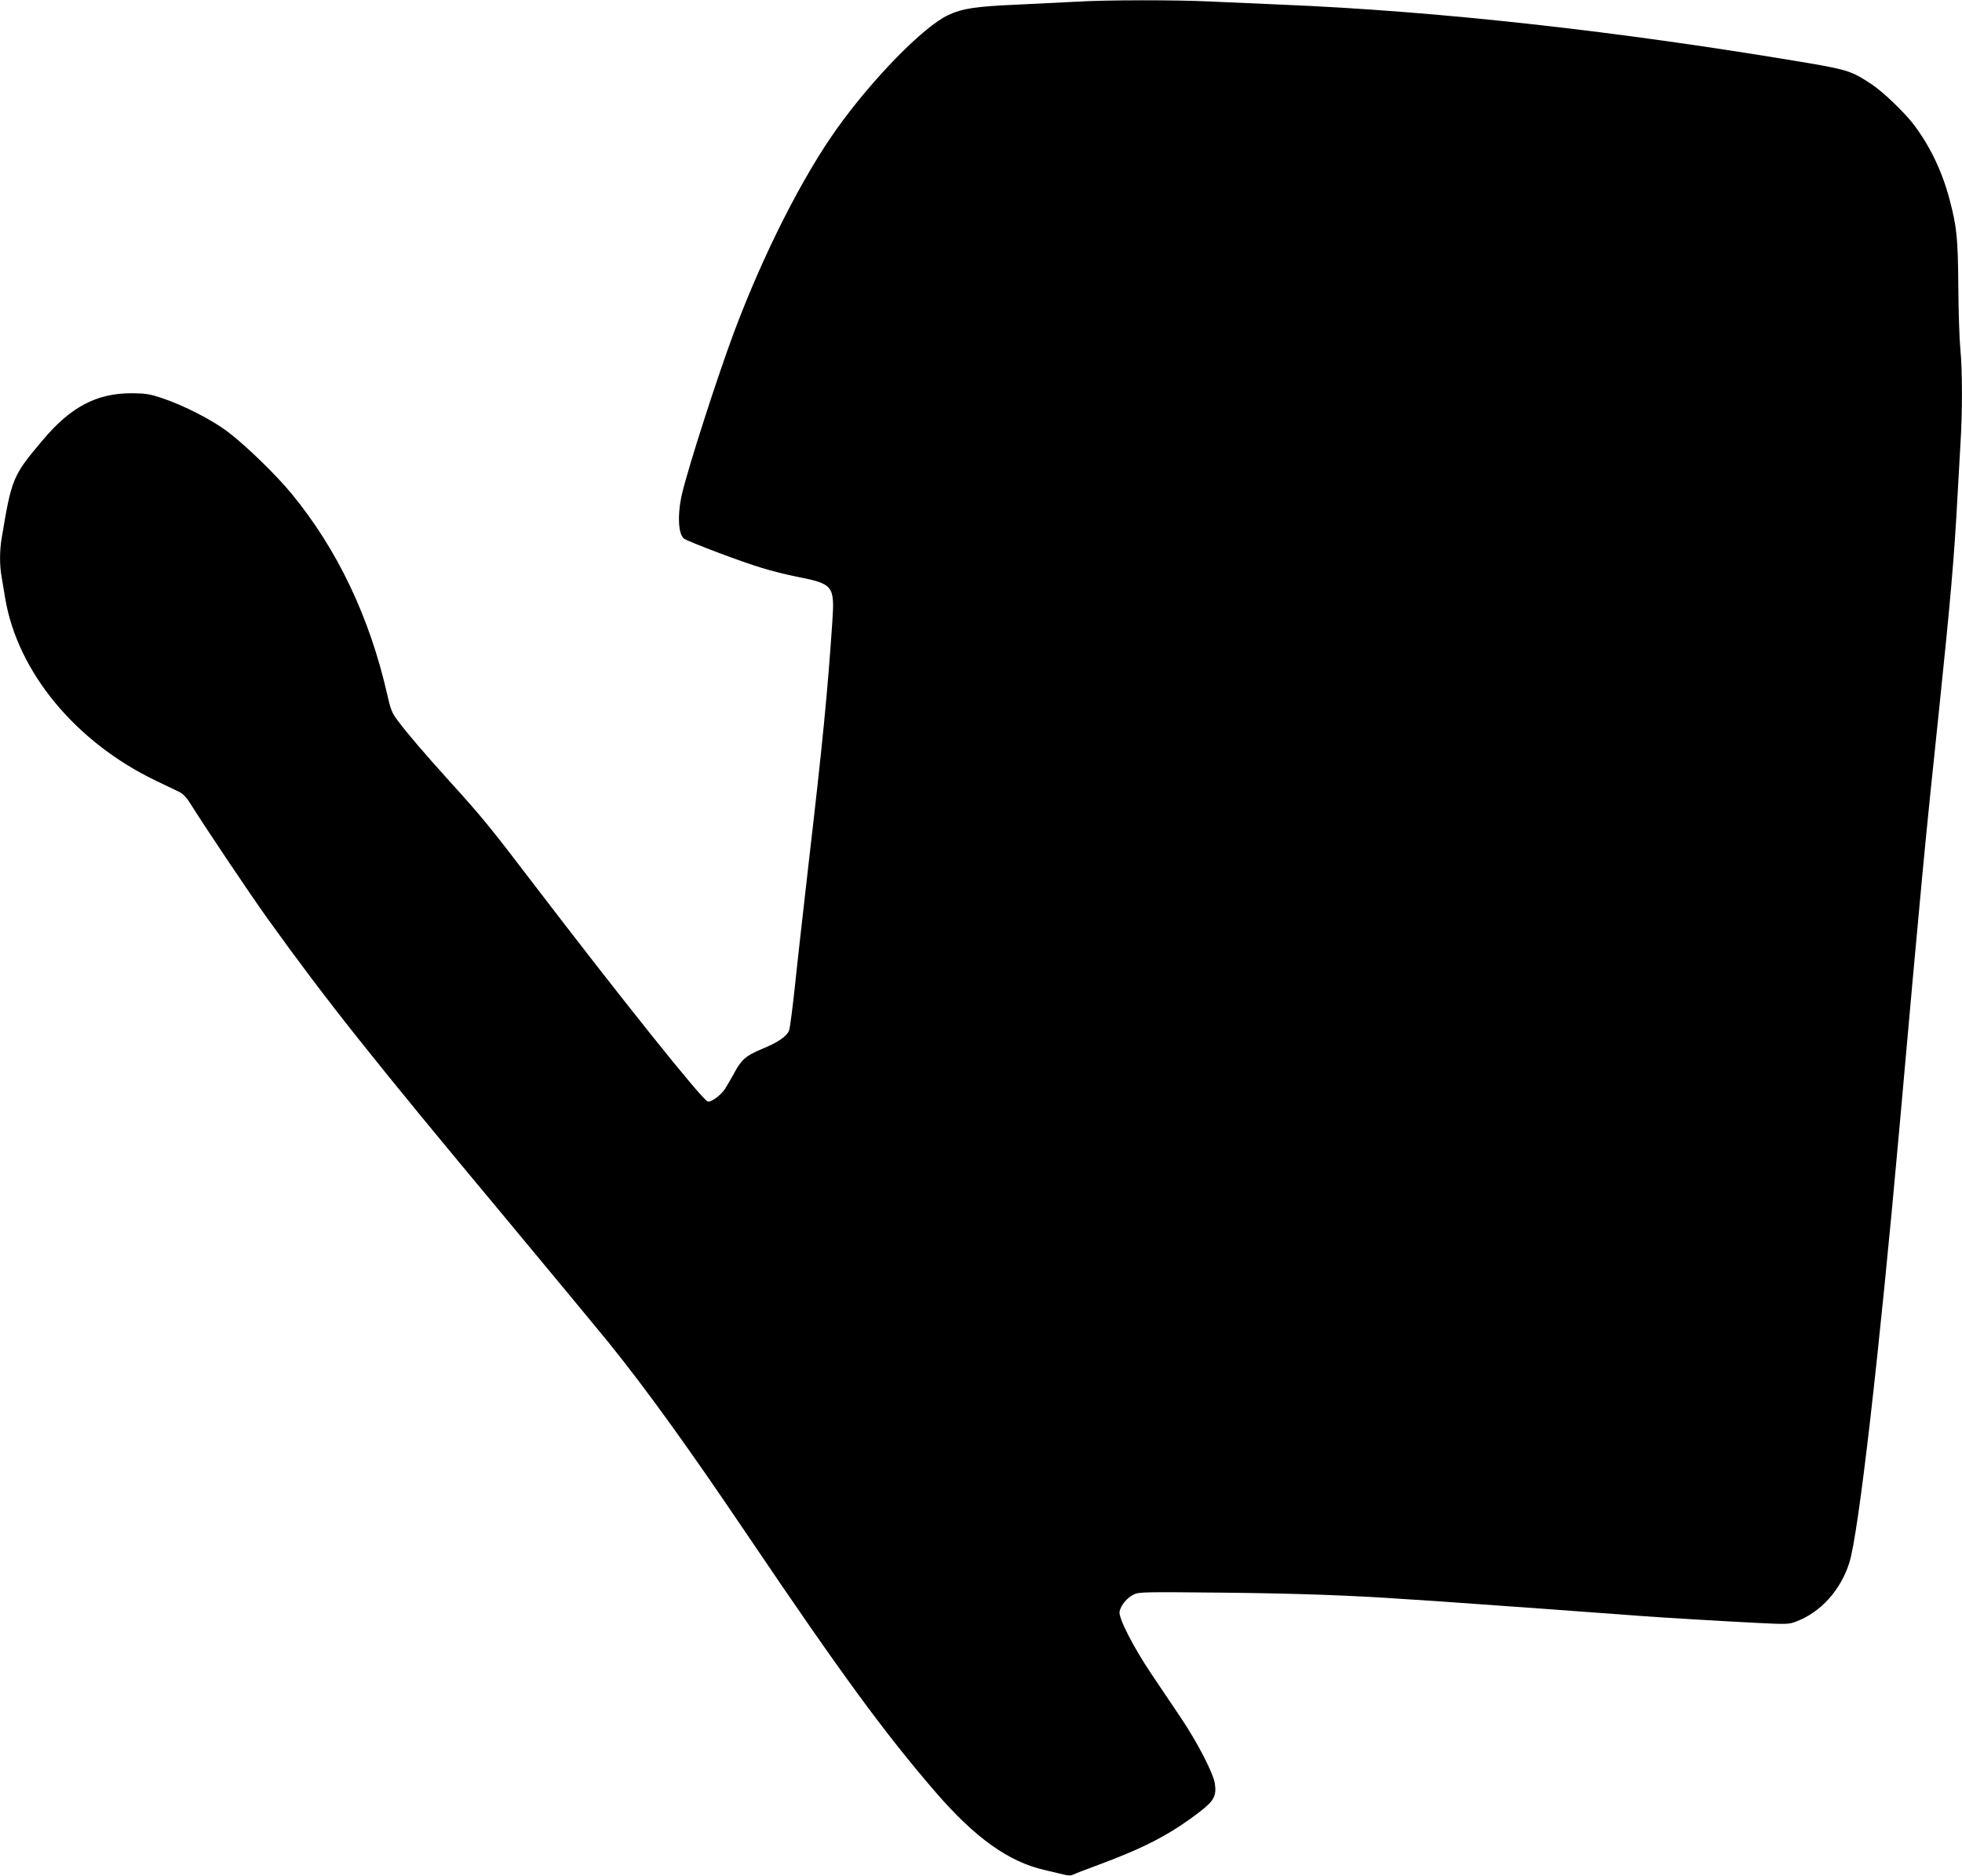 <?xml version="1.0" standalone="no"?>
<!DOCTYPE svg PUBLIC "-//W3C//DTD SVG 20010904//EN"
 "http://www.w3.org/TR/2001/REC-SVG-20010904/DTD/svg10.dtd">
<svg version="1.0" xmlns="http://www.w3.org/2000/svg"
 width="1280pt" height="1224pt" viewBox="0 0 1280 1224"
 preserveAspectRatio="xMidYMid meet">
<g transform="translate(0,1224) scale(0.1,-0.1)"
fill="#000000" stroke="none">
<path d="M7025 12229 c-71 -4 -245 -12 -385 -19 -276 -12 -362 -25 -455 -69
-159 -74 -491 -413 -724 -739 -229 -321 -482 -822 -672 -1329 -111 -298 -295
-870 -339 -1053 -32 -137 -26 -269 14 -296 35 -22 375 -151 503 -189 64 -20
171 -47 240 -60 229 -46 239 -58 223 -293 -31 -460 -63 -788 -155 -1580 -35
-306 -76 -669 -90 -807 -15 -137 -31 -263 -37 -279 -15 -39 -72 -78 -179 -122
-102 -42 -134 -70 -180 -158 -18 -33 -45 -80 -60 -103 -31 -45 -92 -88 -113
-80 -39 15 -565 673 -1126 1407 -293 384 -338 440 -559 684 -173 192 -278 315
-338 396 -36 47 -45 72 -67 169 -114 502 -324 944 -621 1306 -104 127 -303
320 -420 408 -103 78 -287 172 -425 218 -83 28 -109 32 -200 33 -231 0 -399
-89 -582 -307 -195 -231 -202 -248 -267 -638 -14 -82 -14 -178 -1 -250 5 -30
16 -94 24 -144 81 -481 461 -940 986 -1191 63 -30 131 -63 150 -72 21 -10 47
-36 65 -65 89 -144 399 -606 511 -762 383 -533 680 -908 1549 -1950 302 -363
604 -728 671 -810 256 -318 518 -681 919 -1275 604 -894 880 -1271 1212 -1657
263 -306 484 -464 723 -517 41 -10 94 -22 118 -28 31 -8 49 -8 65 0 12 6 85
34 161 62 305 113 473 201 663 347 92 71 110 103 99 182 -9 67 -111 266 -221
430 -52 77 -138 205 -191 284 -122 181 -218 370 -210 411 9 42 49 90 92 111
35 17 74 17 588 12 471 -5 821 -17 1181 -42 44 -3 148 -10 230 -15 153 -10
1183 -85 1310 -95 117 -9 528 -34 751 -45 200 -10 215 -10 263 9 159 60 290
205 346 384 60 187 195 1365 325 2817 146 1640 168 1872 260 2745 74 708 100
1008 120 1385 6 113 15 273 20 355 13 197 13 482 -1 620 -6 61 -12 245 -13
410 -3 320 -10 383 -57 563 -48 182 -126 346 -233 488 -58 77 -195 209 -271
261 -129 87 -163 98 -421 142 -1234 208 -2411 339 -3439 381 -143 6 -348 15
-455 20 -220 11 -679 11 -875 -1z"/>
</g>
</svg>
